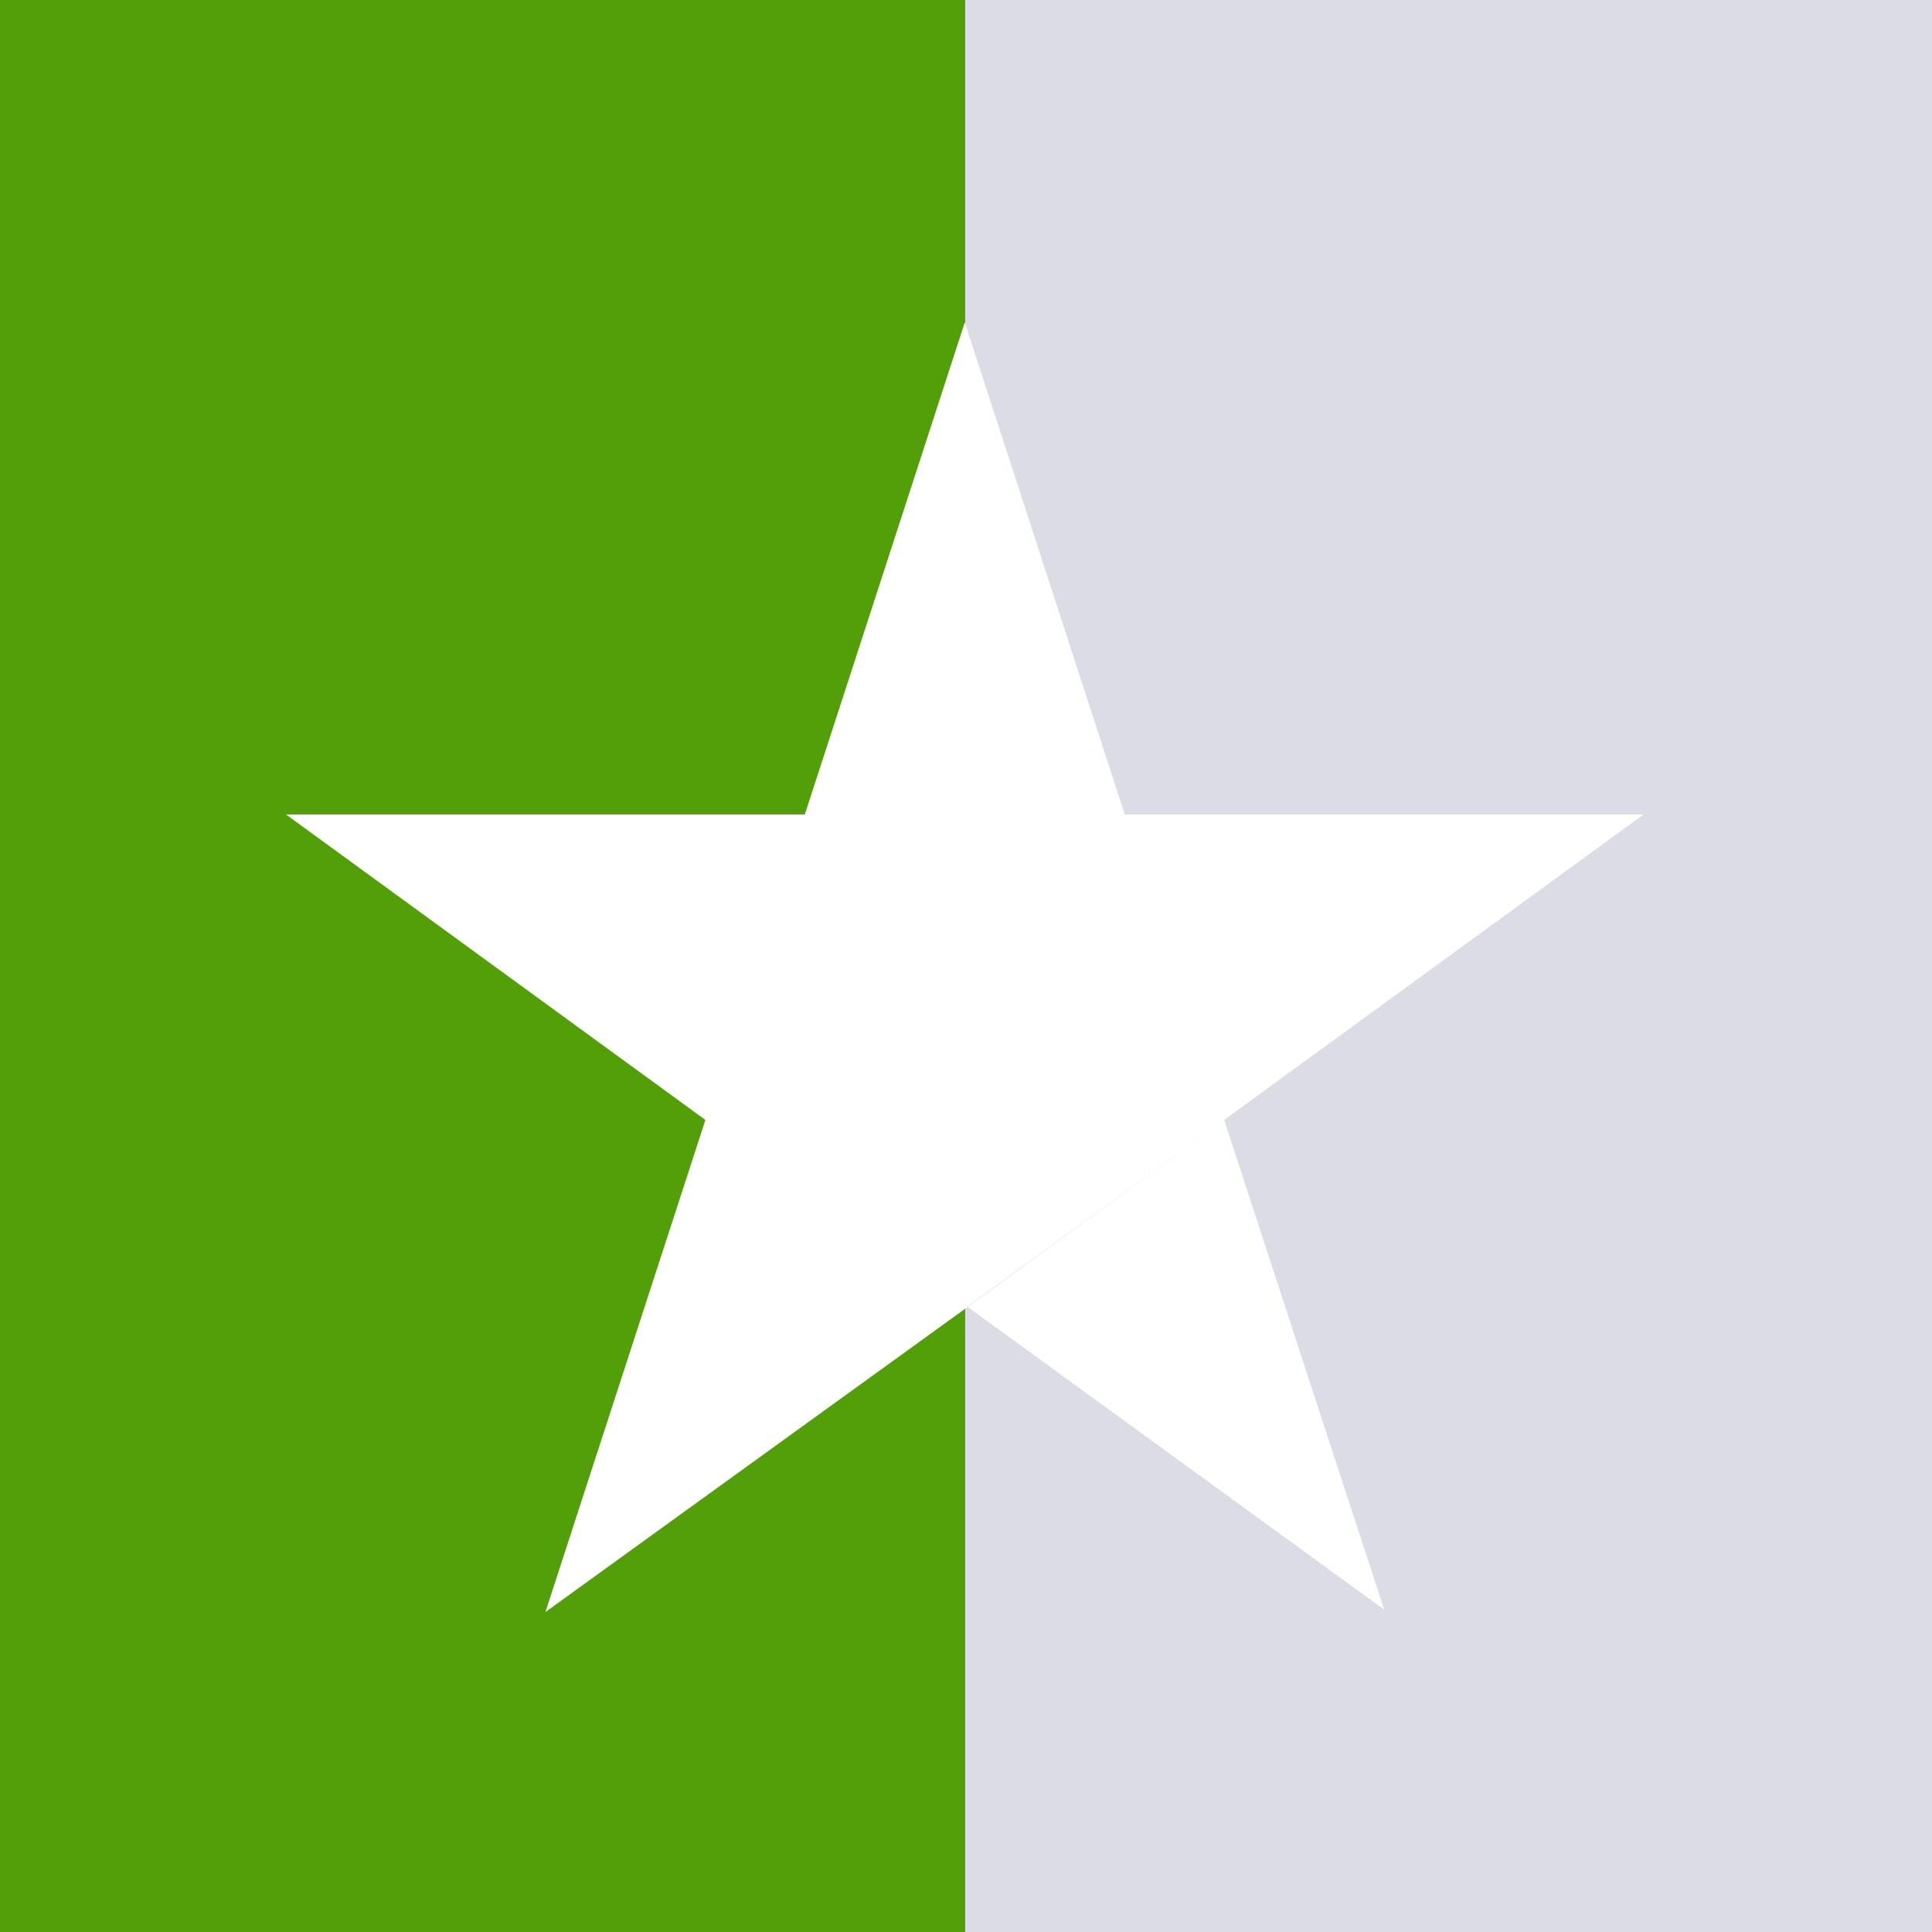 <?xml version="1.0" encoding="utf-8"?>
<!-- Generator: Adobe Illustrator 22.1.0, SVG Export Plug-In . SVG Version: 6.00 Build 0)  -->
<svg version="1.1" id="Layer_1" xmlns="http://www.w3.org/2000/svg" xmlns:xlink="http://www.w3.org/1999/xlink" x="0px" y="0px"
	 viewBox="0 0 79.7 79.7" style="enable-background:new 0 0 79.7 79.7;" xml:space="preserve">
<style type="text/css">
	.st0{fill:#DCDCE6;}
	.st1{fill:#529F09;}
	.st2{fill:#FFFFFF;}
</style>
<path d="M0,0h79.7v79.7H0V0z"/>
<rect x="39.8" class="st0" width="39.9" height="79.7"/>
<rect class="st1" width="39.8" height="79.7"/>
<path class="st2" d="M39.9,53.9l10.6-7.7l6.6,20.2L39.9,53.9z M67.8,33.6H46.4l-6.6-20.3l-6.6,20.3H11.8l17.3,12.6l-6.6,20.3
	L39.8,54l10.7-7.8L67.8,33.6z"/>
</svg>
